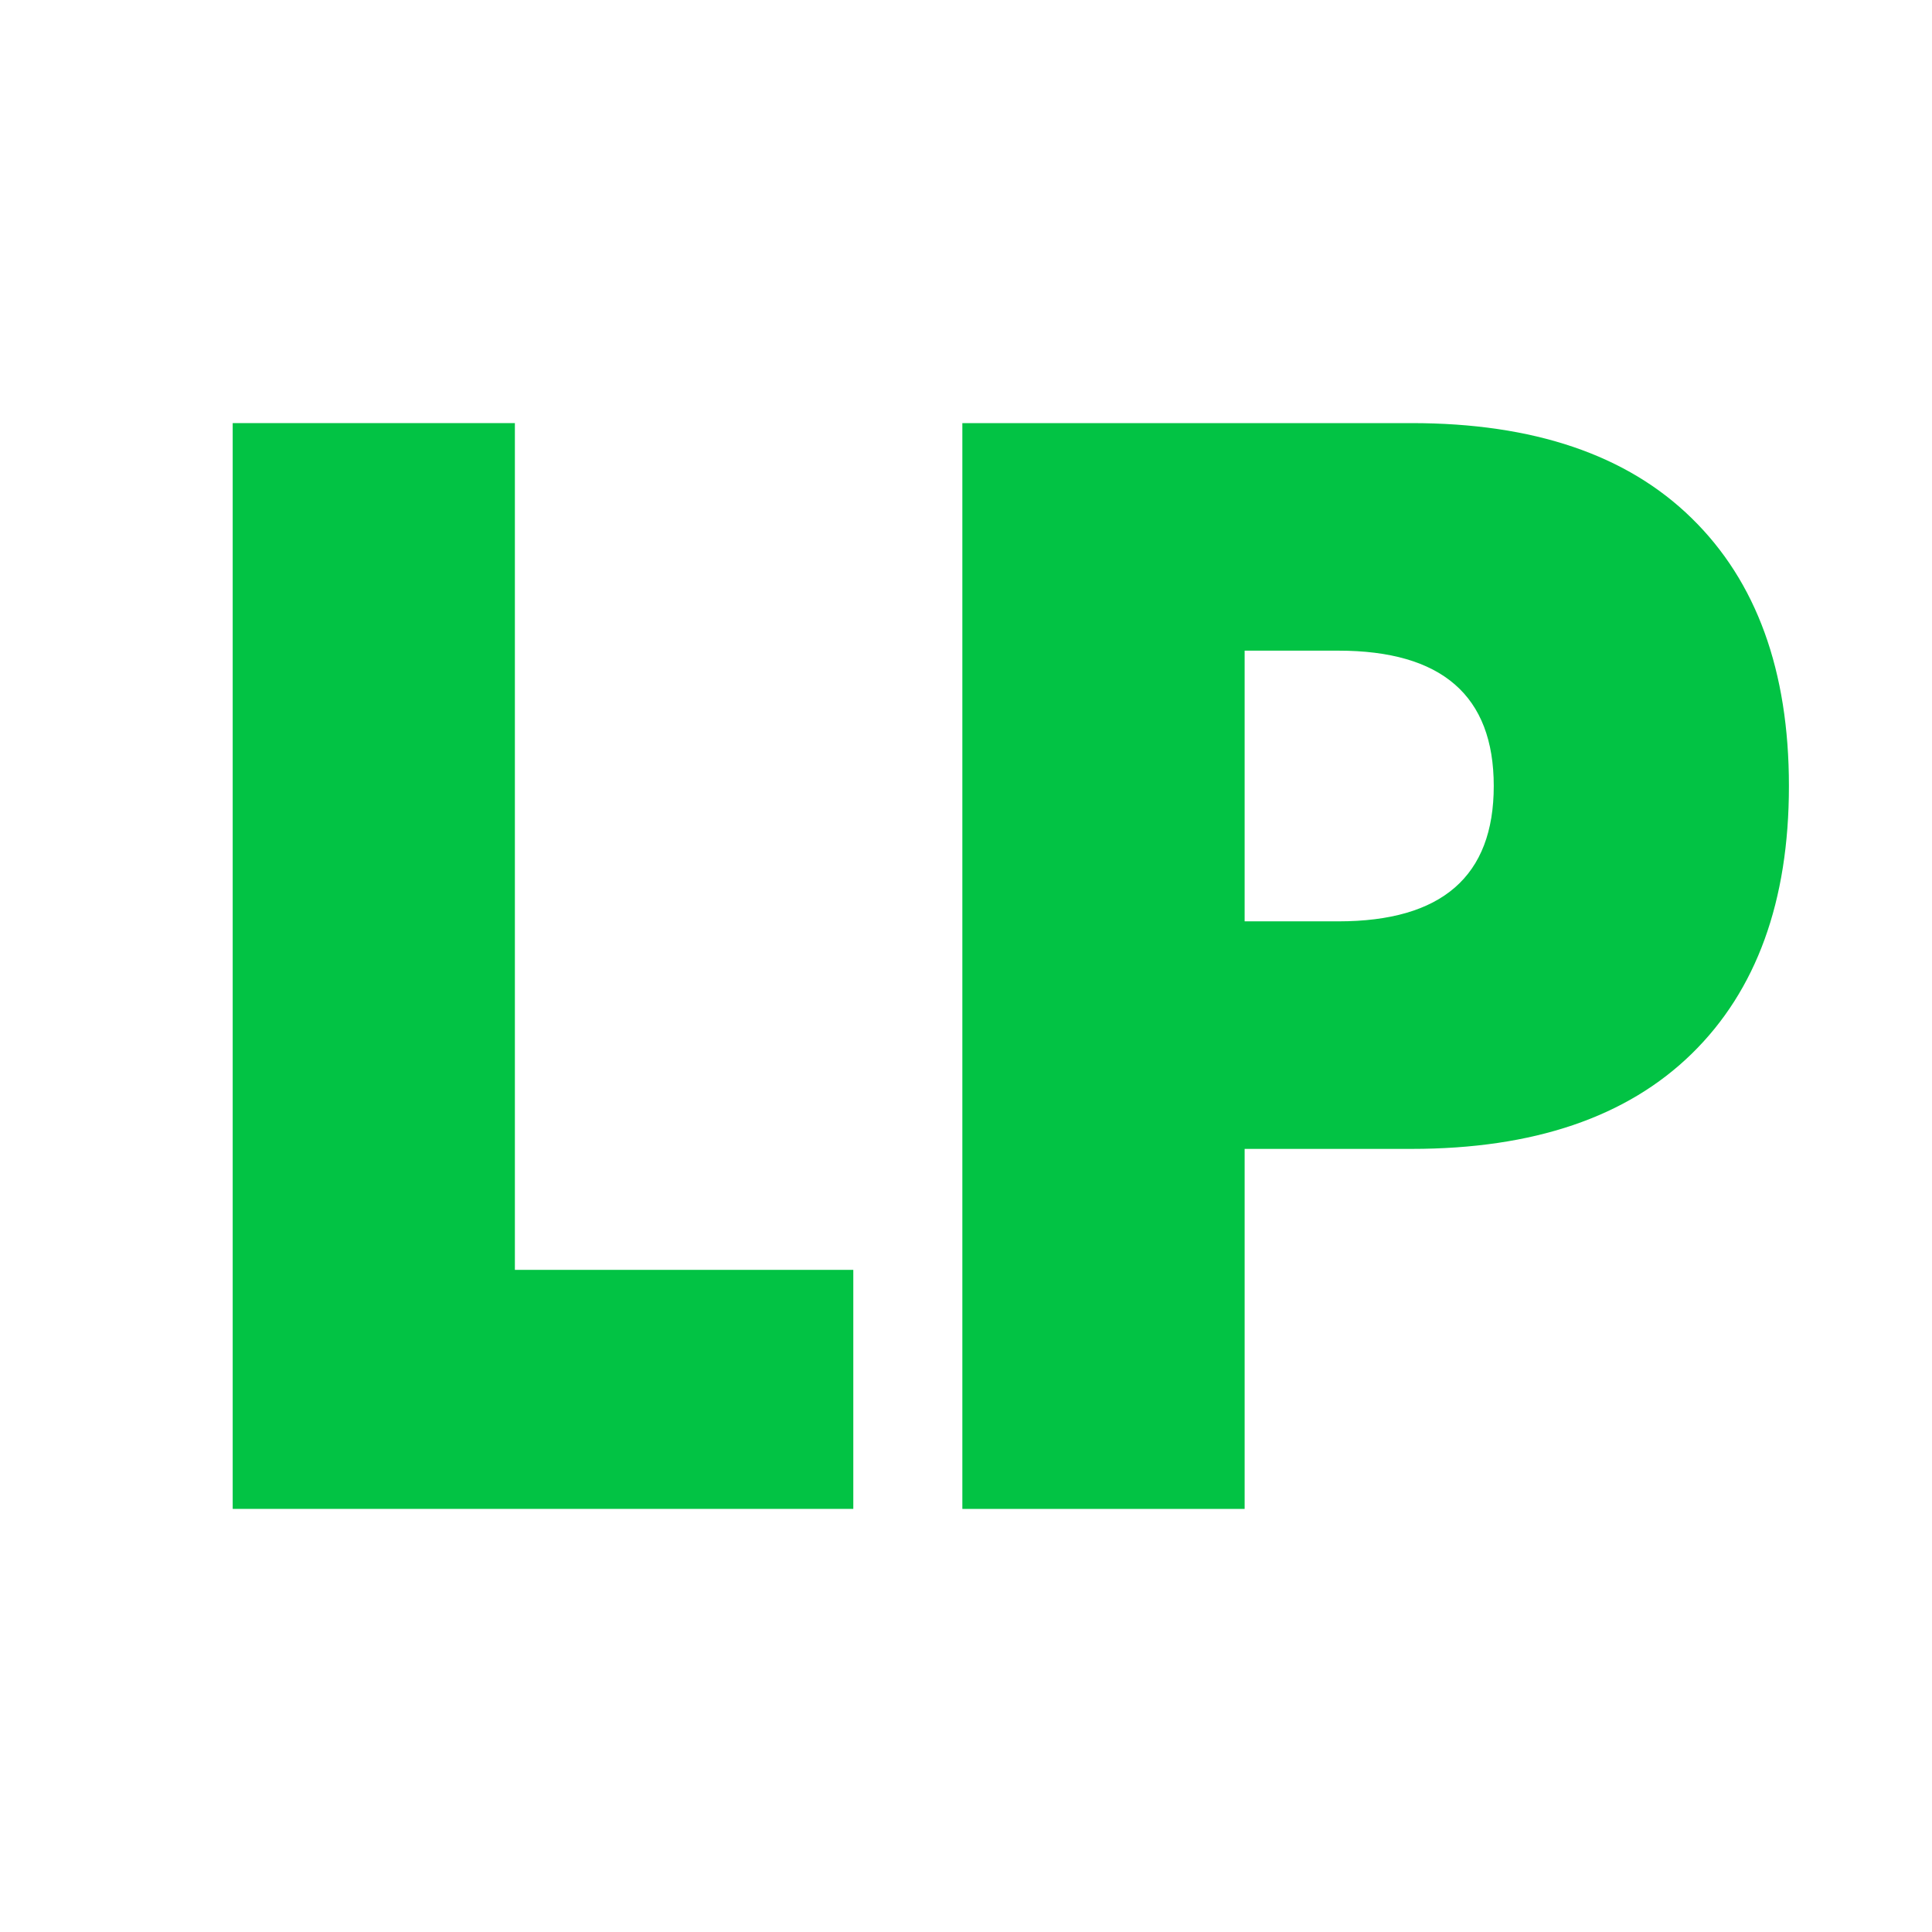 <svg xmlns="http://www.w3.org/2000/svg" id="Layer_1" data-name="Layer 1" viewBox="0 0 180 180"><defs><style>      .cls-1 {        fill: #02c344;        stroke-width: 0px;      }    </style></defs><path class="cls-1" d="M47.97,39.42v78.89h31.53v22.27H21.68V39.42h26.3Z"></path><path class="cls-1" d="M115.96,140.58h-26.3V39.42h41.86c11.36,0,20.06,2.95,26.09,8.86,6.04,5.9,9.06,14.22,9.06,24.95s-3.02,19.05-9.06,24.95c-6.04,5.9-14.74,8.86-26.09,8.86h-15.56v33.54ZM115.96,85.84h8.72c9.66,0,14.49-4.2,14.49-12.61s-4.83-12.61-14.49-12.61h-8.72v25.22Z"></path></svg>